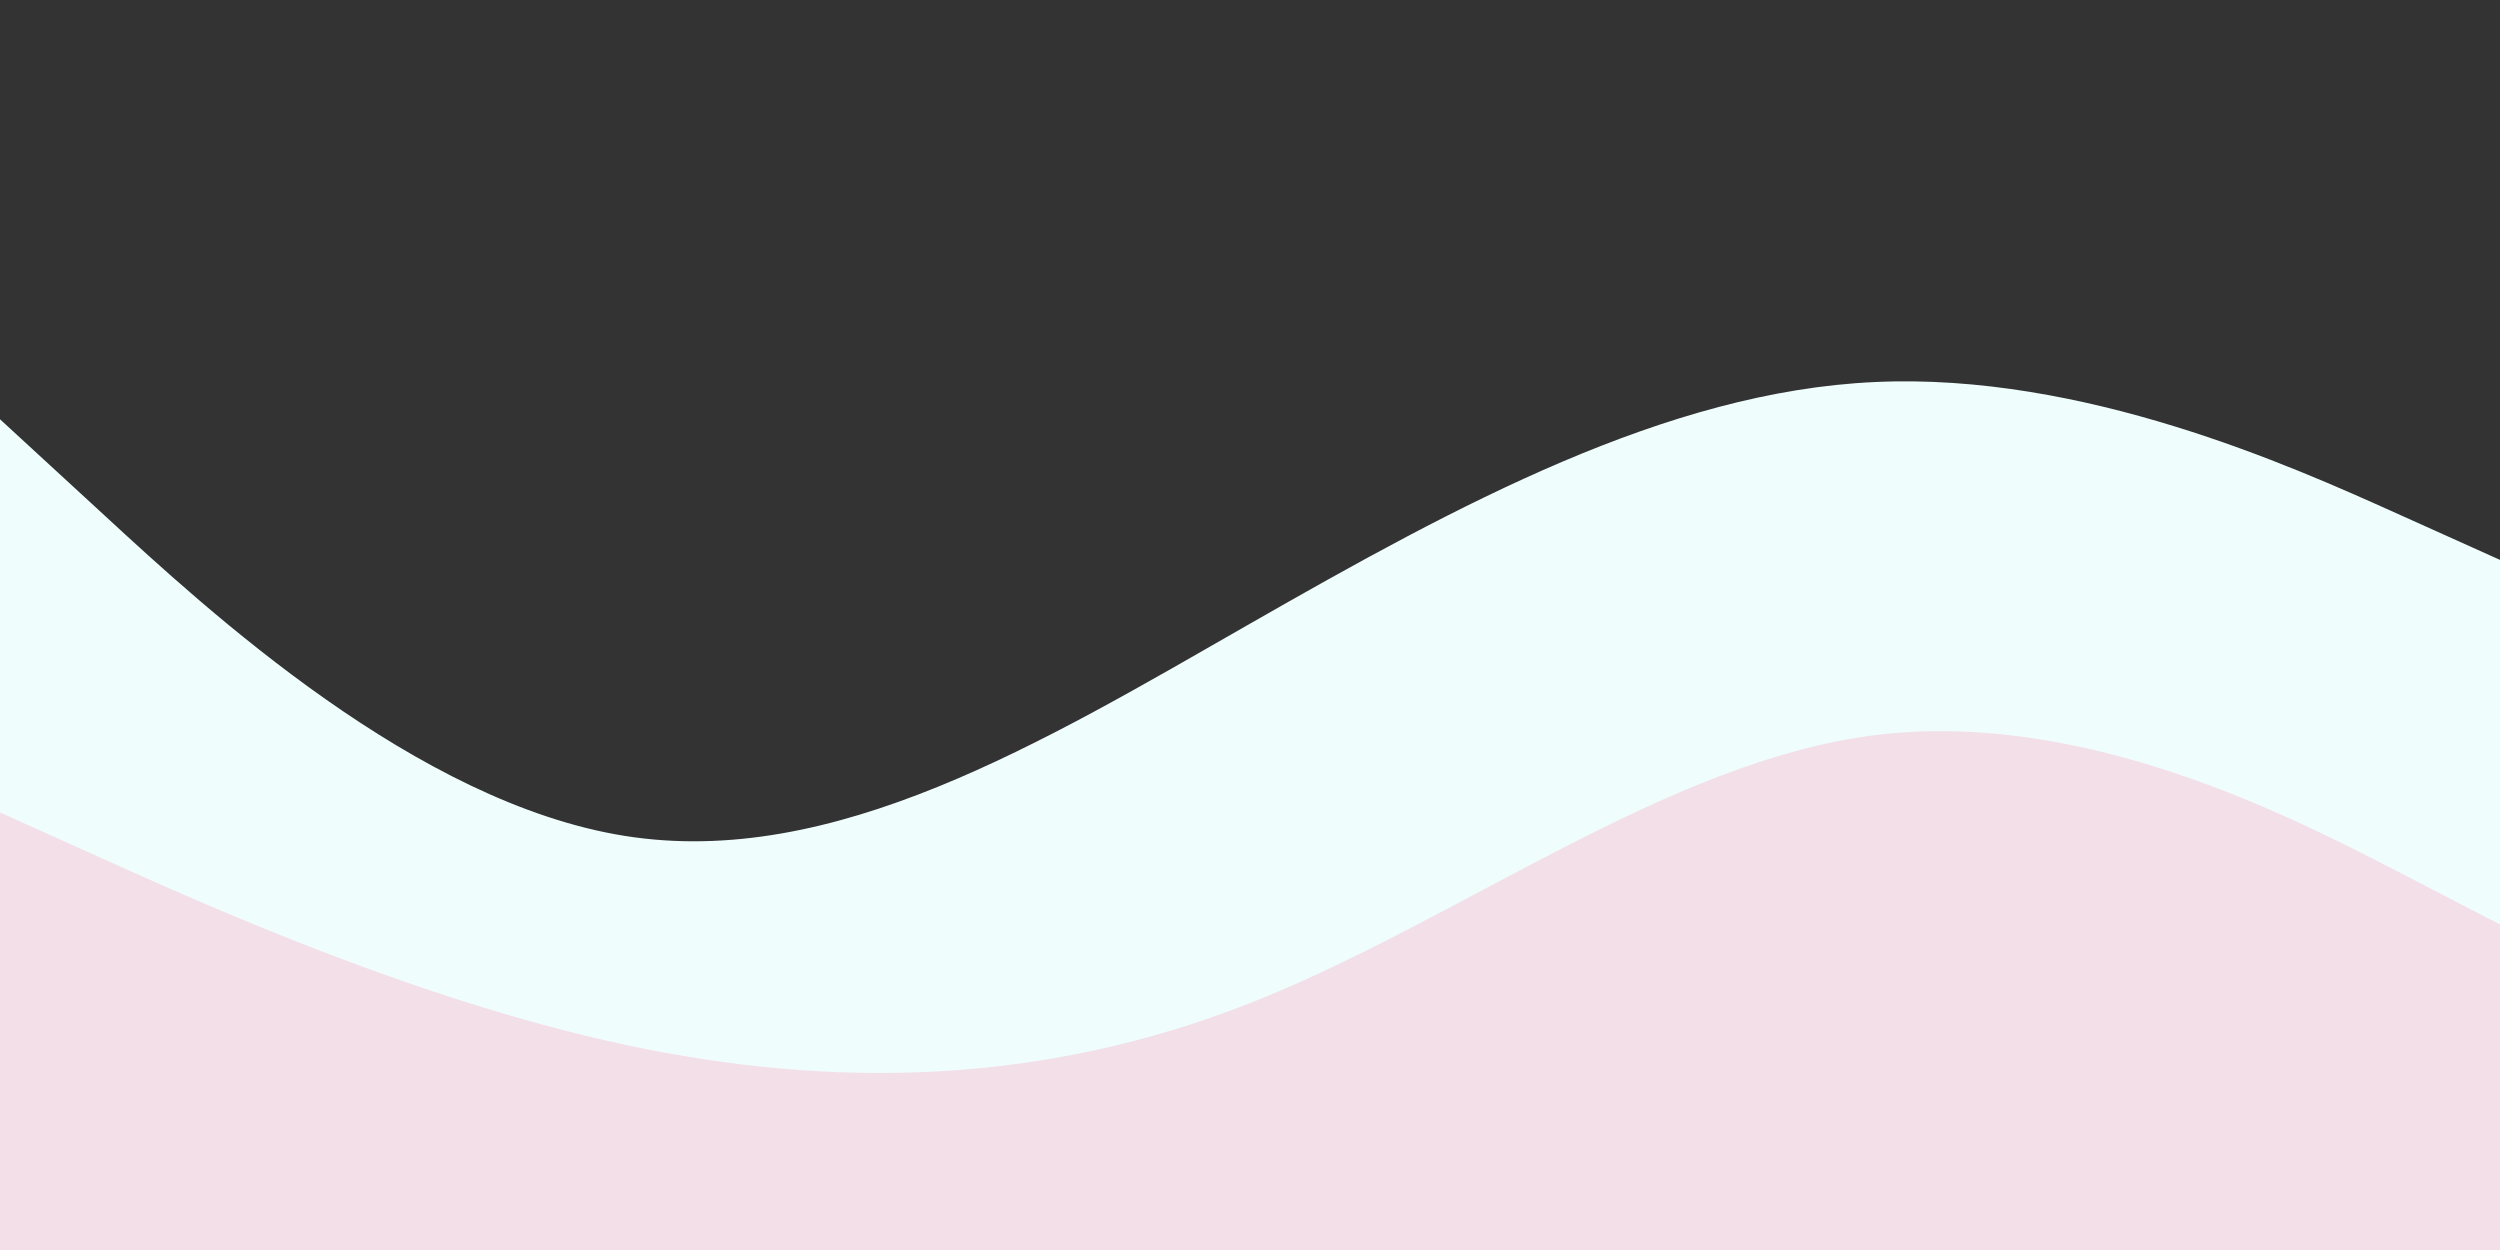 <svg id="visual" viewBox="0 0 960 480" xmlns="http://www.w3.org/2000/svg" xmlns:xlink="http://www.w3.org/1999/xlink" version="1.1">
  <rect x="0" y="0" width="960" height="480" fill="#333333" stroke="none"/>
  <path d="M0 314L40 332C80 350 160 386 240 403.2C320 420.3 400 418.7 480 387.2C560 355.7 640 294.3 720 284.3C800 274.3 880 315.7 920 336.3L960 357L960 215L920 197C880 179 800 143 720 146.7C640 150.3 560 193.7 480 239.5C400 285.3 320 333.7 240 321C160 308.3 80 234.7 40 197.8L0 161Z" fill="#f0fdfd"></path>
  <path d="M0 541L40 541C80 541 160 541 240 541C320 541 400 541 480 541C560 541 640 541 720 541C800 541 880 541 920 541L960 541L960 355L920 334.3C880 313.7 800 272.3 720 282.3C640 292.3 560 353.7 480 385.2C400 416.7 320 418.3 240 401.2C160 384 80 348 40 330L0 312Z" fill="#f2dfe8"></path>
</svg>